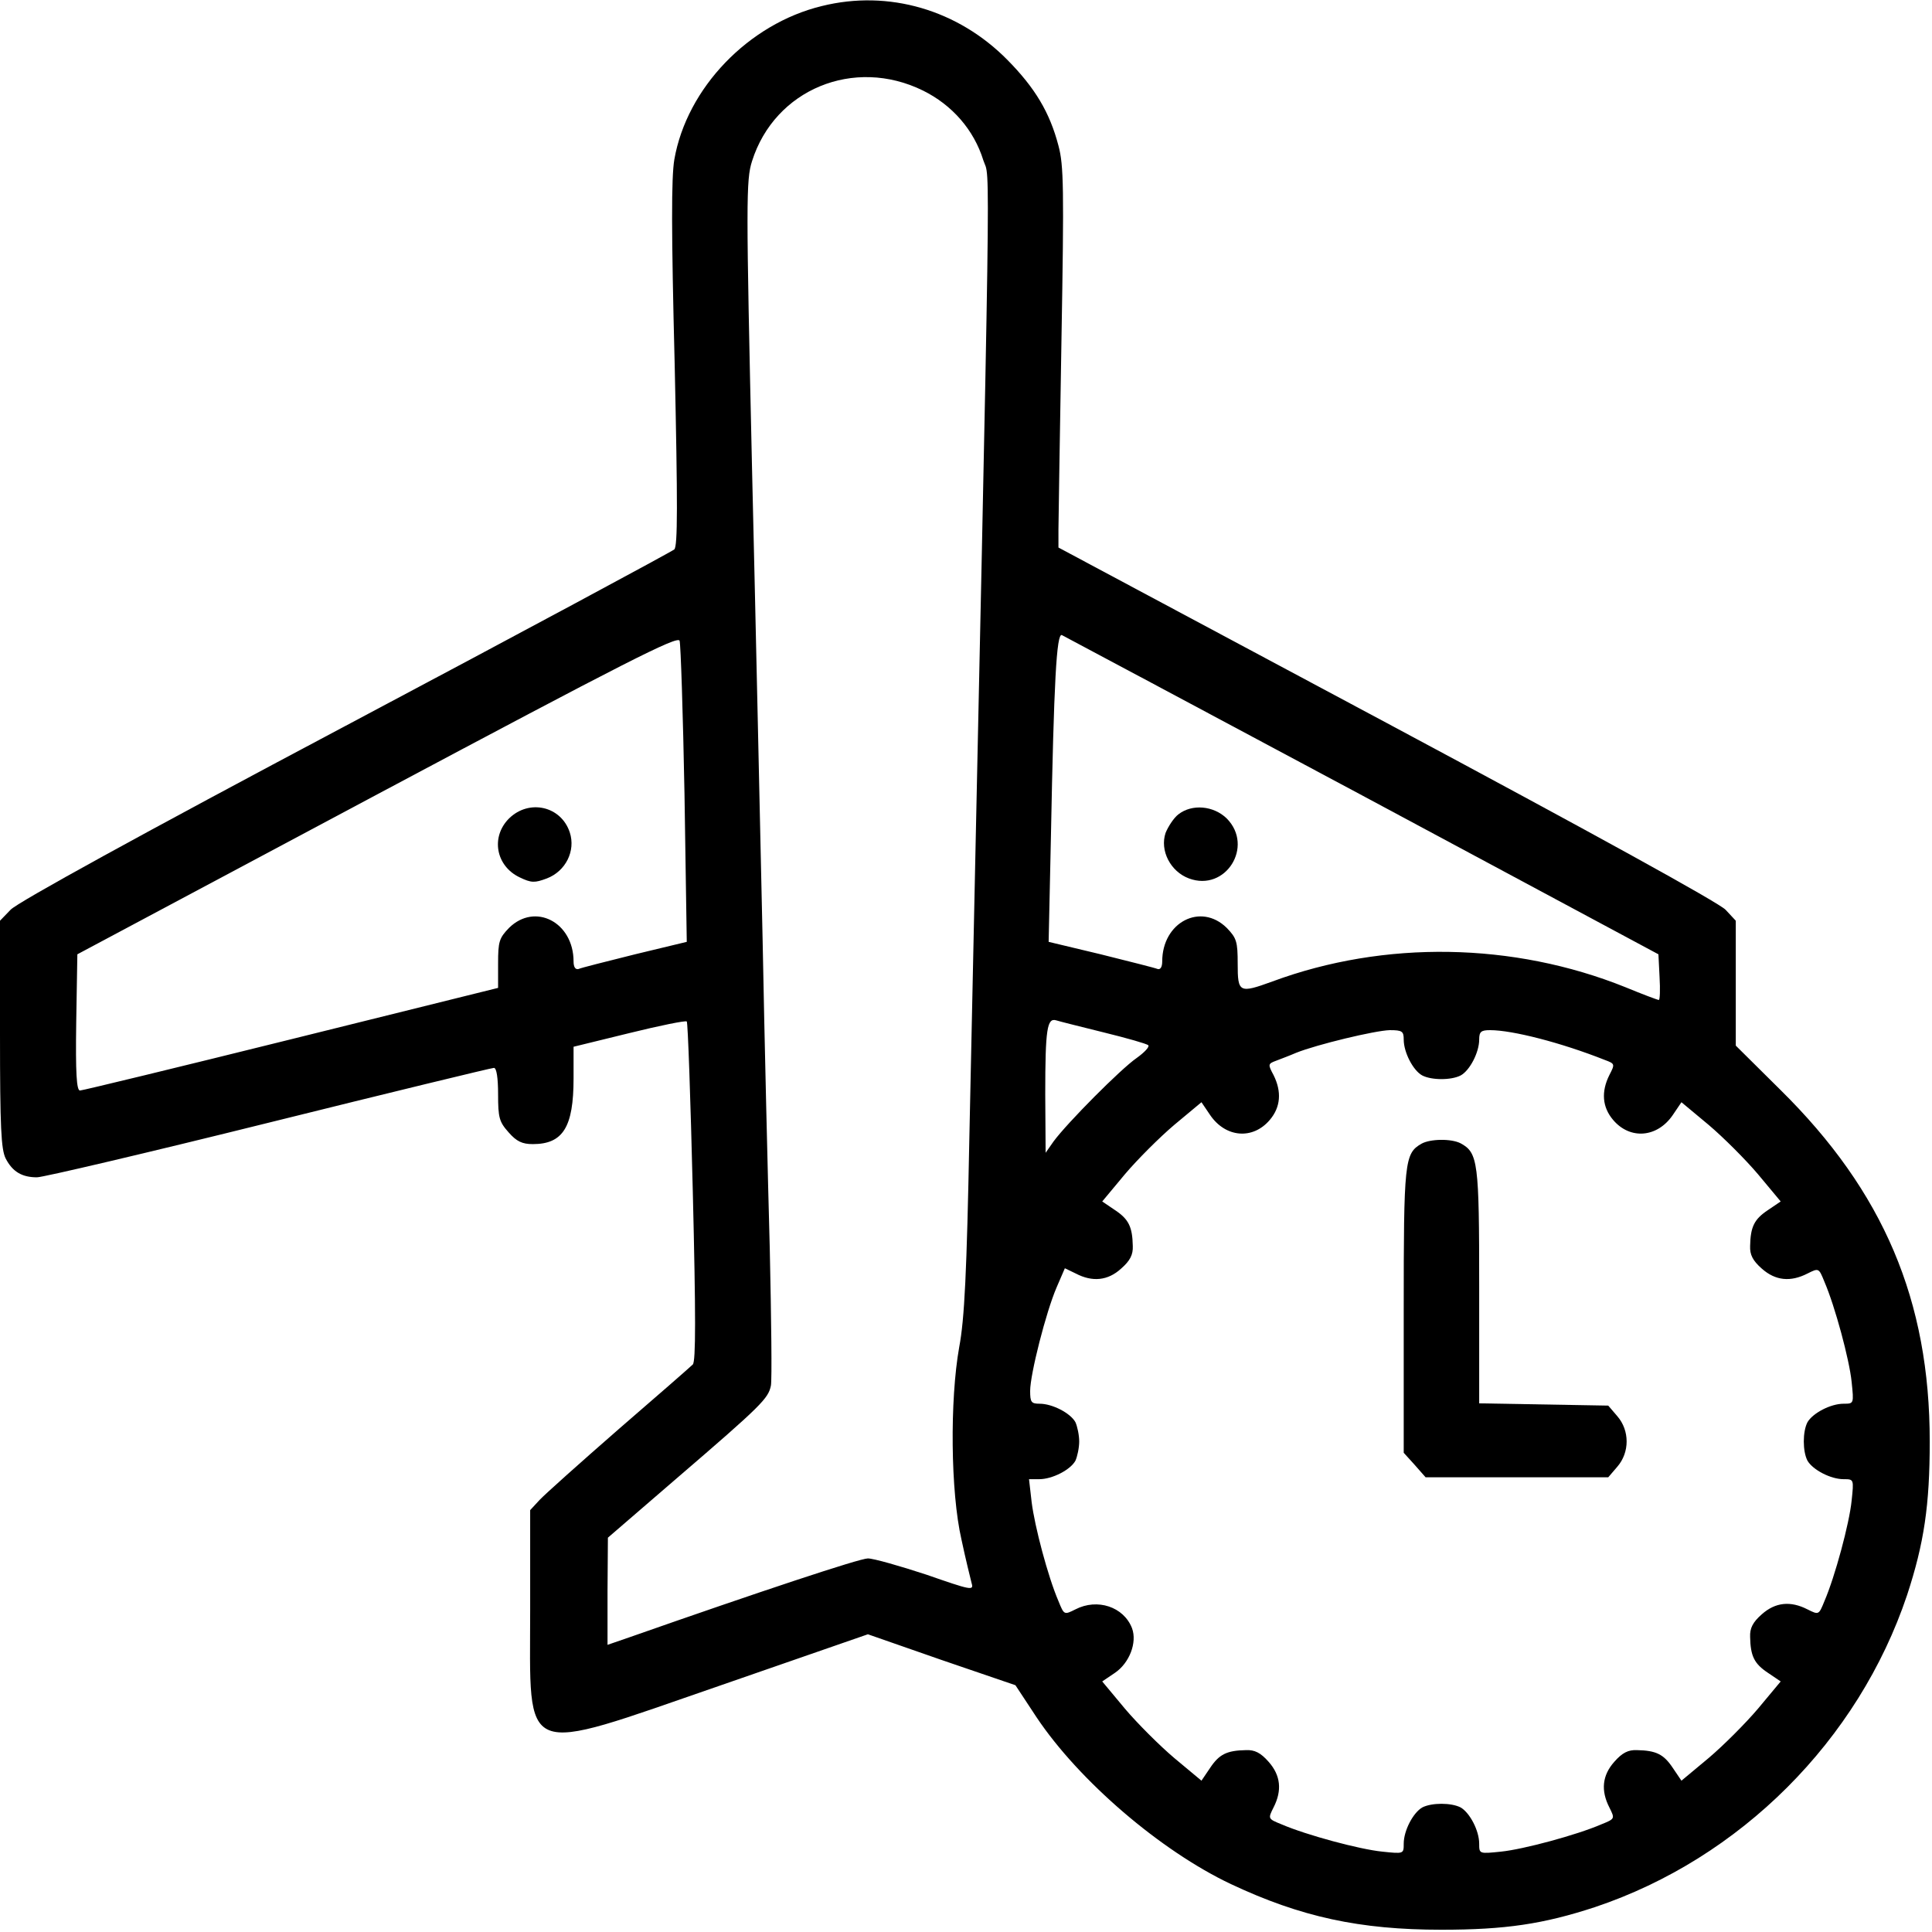 <?xml version="1.0" standalone="no"?>
<!DOCTYPE svg PUBLIC "-//W3C//DTD SVG 20010904//EN"
 "http://www.w3.org/TR/2001/REC-SVG-20010904/DTD/svg10.dtd">
<svg version="1.0" xmlns="http://www.w3.org/2000/svg"
 width="512pt" height="512pt" viewBox="0 0 512 512"
 preserveAspectRatio="xMidYMid meet">

<g transform="translate(0,512) scale(0.1,-0.1)"
fill="#000000" stroke="none">
<path d="M2178 5104 c-194 -47 -358 -217 -391 -407 -8 -48 -8 -189 1 -544 8
-371 8 -480 -1 -489 -7 -6 -399 -217 -872 -468 -541 -287 -870 -468 -887 -487
l-28 -29 0 -301 c0 -248 3 -305 15 -329 18 -35 43 -50 83 -50 16 0 293 65 615
145 322 80 590 145 596 145 7 0 11 -27 11 -70 0 -62 3 -73 28 -101 21 -24 36
-31 64 -31 80 0 108 45 108 174 l0 84 147 36 c81 20 150 34 153 31 3 -2 10
-206 16 -451 8 -327 8 -450 0 -458 -6 -6 -94 -83 -196 -171 -102 -89 -196
-173 -210 -188 l-25 -27 0 -263 c0 -400 -33 -387 503 -202 l392 136 195 -68
196 -67 56 -85 c113 -169 329 -354 515 -442 185 -87 341 -121 558 -121 169 0
270 15 407 60 385 129 698 442 827 827 45 137 60 238 60 407 0 373 -122 662
-396 932 l-118 117 0 165 0 166 -27 29 c-18 19 -356 205 -898 495 l-870 465 0
48 c0 27 4 253 8 503 7 402 6 462 -8 514 -23 88 -62 153 -135 227 -131 133
-315 187 -492 143z m268 -224 c77 -38 135 -104 160 -185 19 -58 21 134 -37
-2585 -7 -364 -13 -486 -27 -560 -25 -140 -23 -384 6 -510 11 -52 24 -104 27
-116 6 -20 -2 -18 -120 23 -70 23 -140 43 -155 43 -22 0 -287 -88 -632 -209
l-58 -20 0 142 1 142 182 157 c227 195 243 212 250 246 3 15 1 178 -3 362 -5
184 -14 553 -19 820 -6 267 -18 828 -28 1247 -16 712 -16 766 0 816 60 190
270 277 453 187z m-632 -1865 l6 -391 -137 -33 c-76 -19 -144 -36 -150 -39 -8
-2 -13 5 -13 20 0 104 -102 157 -171 89 -26 -27 -29 -36 -29 -94 l0 -65 -548
-136 c-302 -75 -554 -136 -560 -136 -9 0 -12 45 -10 181 l3 180 795 424 c657
350 796 421 801 407 3 -9 9 -193 13 -407z m1796 -3 l785 -421 3 -60 c2 -34 1
-61 -2 -61 -3 0 -43 15 -89 34 -296 119 -638 125 -935 15 -88 -32 -92 -30 -92
47 0 59 -3 68 -29 95 -69 68 -171 15 -171 -89 0 -15 -5 -22 -12 -20 -7 3 -75
20 -151 39 l-138 33 6 276 c8 417 15 542 29 537 6 -3 364 -194 796 -425z
m-685 -628 c61 -15 114 -30 118 -34 4 -4 -10 -19 -31 -34 -42 -29 -184 -172
-220 -221 l-21 -30 -1 155 c0 174 5 203 29 196 9 -3 66 -17 126 -32z m795 -19
c0 -34 25 -82 49 -95 25 -13 77 -13 102 0 24 13 49 61 49 95 0 21 5 25 29 25
59 0 188 -33 304 -79 27 -10 27 -11 12 -40 -22 -44 -19 -85 10 -119 45 -53
117 -47 158 13 l23 34 72 -60 c39 -33 98 -92 131 -131 l60 -72 -34 -23 c-36
-24 -46 -44 -47 -95 -1 -23 7 -39 31 -60 36 -32 76 -36 121 -13 30 15 30 15
45 -22 28 -65 66 -206 72 -265 6 -58 6 -58 -21 -58 -35 0 -82 -25 -96 -49 -13
-25 -13 -77 0 -102 14 -24 61 -49 96 -49 27 0 27 0 21 -57 -6 -60 -44 -201
-72 -266 -15 -37 -15 -37 -45 -22 -45 23 -85 19 -121 -13 -24 -21 -32 -37 -31
-60 1 -51 11 -71 47 -95 l34 -23 -60 -72 c-33 -39 -92 -98 -131 -131 l-72 -60
-23 34 c-24 36 -44 46 -95 47 -23 1 -39 -7 -60 -31 -32 -36 -36 -76 -13 -121
15 -30 15 -30 -22 -45 -65 -28 -206 -66 -265 -72 -58 -6 -58 -6 -58 21 0 35
-25 82 -49 96 -25 13 -77 13 -102 0 -24 -14 -49 -61 -49 -96 0 -27 0 -27 -57
-21 -60 6 -201 44 -266 72 -37 15 -37 15 -22 45 23 45 19 85 -13 121 -21 24
-37 32 -60 31 -51 -1 -71 -11 -95 -47 l-23 -34 -72 60 c-39 33 -98 92 -131
131 l-60 72 34 23 c38 26 59 80 45 118 -22 57 -92 80 -150 50 -30 -15 -30 -15
-45 22 -28 65 -63 198 -71 262 l-7 61 27 0 c35 0 83 25 96 49 5 11 10 34 10
51 0 17 -5 40 -10 51 -13 24 -61 49 -95 49 -22 0 -25 4 -25 34 0 44 42 209 70
274 l22 51 29 -14 c44 -23 85 -19 120 13 24 21 32 37 31 60 -1 51 -11 71 -47
95 l-34 23 60 72 c33 39 92 98 131 131 l72 60 23 -34 c41 -60 113 -66 158 -13
29 34 32 75 10 119 -15 28 -15 30 7 38 13 5 37 14 53 21 55 22 209 59 248 60
33 0 37 -3 37 -25z"/>
<path d="M1349 2951 c-49 -49 -35 -126 28 -156 31 -15 40 -15 72 -3 50 19 77
73 61 122 -23 70 -108 89 -161 37z"/>
<path d="M3123 2962 c-12 -9 -27 -32 -34 -49 -16 -47 13 -103 62 -121 97 -36
173 85 100 159 -35 34 -92 39 -128 11z"/>
<path d="M3767 2089 c-45 -26 -47 -46 -47 -443 l0 -376 29 -32 29 -33 242 0
242 0 24 28 c33 38 33 96 0 134 l-24 28 -171 3 -171 3 0 310 c0 329 -3 354
-49 379 -25 13 -81 12 -104 -1z"/>
</g>
</svg>
